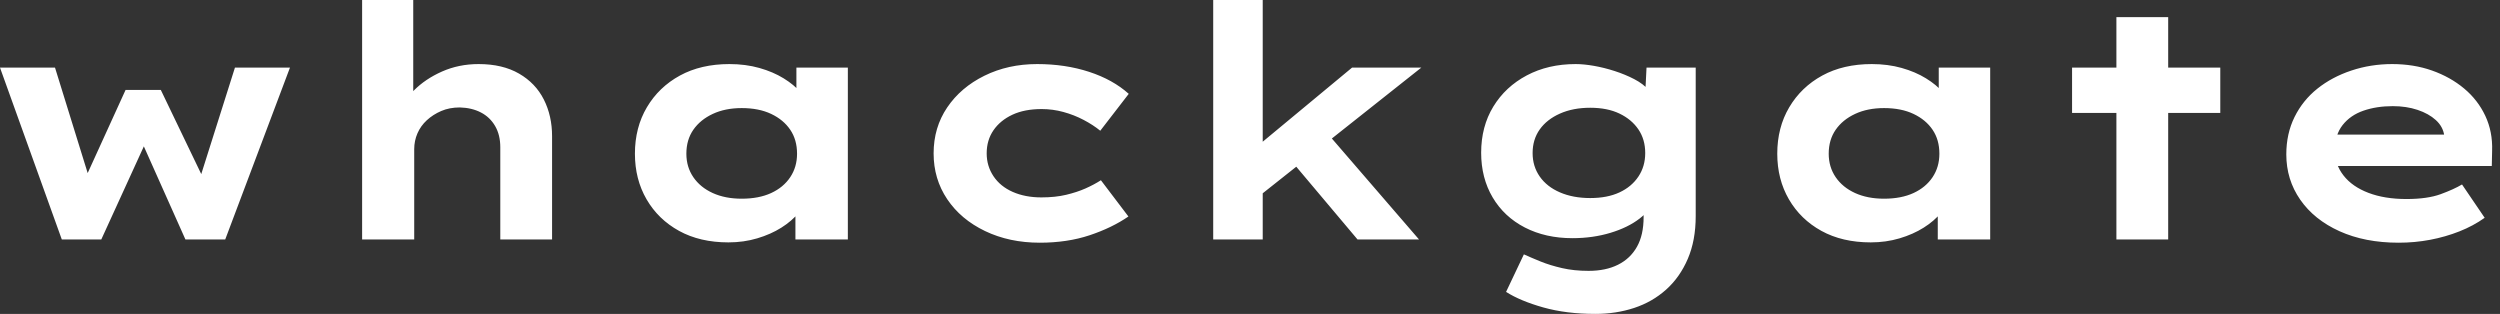 <svg baseProfile="full" height="28" version="1.1" viewBox="0 0 223 28" width="223" xmlns="http://www.w3.org/2000/svg" xmlns:ev="http://www.w3.org/2001/xml-events" xmlns:xlink="http://www.w3.org/1999/xlink"><rect x="0" y="0" width="223" height="28" fill="#333333" stroke="none"/><defs /><g><path d="M7.534 21.361 2.021 6.033H6.928L10.103 16.28L9.497 16.194L13.221 8.025H16.367L20.293 16.194L19.744 16.252L22.977 6.033H27.885L22.111 21.361H18.561L14.087 11.344L15.674 11.258L11.056 21.361Z M34.322 21.361V0.0H38.882V9.988L37.584 10.392Q37.901 9.122 38.926 8.082Q39.951 7.043 41.452 6.379Q42.953 5.715 44.713 5.715Q46.849 5.715 48.322 6.567Q49.794 7.419 50.53 8.876Q51.266 10.334 51.266 12.153V21.361H46.647V13.134Q46.647 12.037 46.186 11.243Q45.724 10.449 44.915 10.031Q44.107 9.612 43.039 9.584Q42.115 9.584 41.379 9.901Q40.643 10.219 40.095 10.724Q39.546 11.229 39.258 11.893Q38.969 12.557 38.969 13.307V21.361H36.66Q35.592 21.361 35.0 21.361Q34.408 21.361 34.322 21.361Z M66.998 21.621Q64.458 21.621 62.596 20.596Q60.734 19.571 59.695 17.781Q58.656 15.992 58.656 13.711Q58.656 11.373 59.724 9.569Q60.792 7.765 62.668 6.74Q64.544 5.715 67.085 5.715Q68.528 5.715 69.755 6.062Q70.981 6.408 71.92 6.986Q72.858 7.563 73.435 8.241Q74.012 8.92 74.157 9.584L73.06 9.67V6.033H77.649V21.361H72.973V17.262L73.926 17.522Q73.839 18.272 73.247 18.994Q72.656 19.715 71.718 20.307Q70.779 20.899 69.567 21.26Q68.355 21.621 66.998 21.621ZM68.181 17.724Q69.711 17.724 70.808 17.219Q71.905 16.713 72.511 15.804Q73.118 14.895 73.118 13.711Q73.118 12.47 72.511 11.575Q71.905 10.68 70.808 10.161Q69.711 9.641 68.181 9.641Q66.709 9.641 65.598 10.161Q64.487 10.68 63.866 11.575Q63.245 12.47 63.245 13.711Q63.245 14.895 63.866 15.804Q64.487 16.713 65.598 17.219Q66.709 17.724 68.181 17.724Z M94.767 21.649Q92.054 21.649 89.889 20.61Q87.724 19.571 86.511 17.767Q85.299 15.963 85.299 13.682Q85.299 11.373 86.511 9.584Q87.724 7.794 89.831 6.755Q91.938 5.715 94.536 5.715Q97.047 5.715 99.169 6.408Q101.291 7.101 102.705 8.371L100.165 11.662Q99.53 11.142 98.678 10.695Q97.827 10.247 96.874 9.988Q95.922 9.728 94.94 9.728Q93.41 9.728 92.328 10.233Q91.245 10.738 90.639 11.619Q90.033 12.499 90.033 13.682Q90.033 14.808 90.639 15.718Q91.245 16.627 92.357 17.118Q93.468 17.608 94.911 17.608Q96.153 17.608 97.12 17.377Q98.087 17.146 98.837 16.814Q99.588 16.482 100.223 16.078L102.676 19.311Q101.204 20.322 99.212 20.986Q97.221 21.649 94.767 21.649Z M114.338 17.493 112.981 14.029 122.623 6.033H128.8ZM110.239 21.361V0.0H114.656V21.361ZM123.113 21.361 116.186 13.134 119.303 10.594 128.598 21.361Z M144.33 28Q141.732 28 139.682 27.423Q137.633 26.845 136.363 26.037L137.951 22.689Q138.586 22.977 139.437 23.324Q140.289 23.67 141.357 23.915Q142.425 24.161 143.724 24.161Q145.254 24.161 146.351 23.612Q147.447 23.064 148.039 22.01Q148.631 20.957 148.631 19.369V17.637L149.526 17.781Q149.295 18.705 148.27 19.499Q147.245 20.293 145.672 20.769Q144.099 21.245 142.28 21.245Q139.885 21.245 138.037 20.293Q136.19 19.34 135.165 17.608Q134.14 15.876 134.14 13.625Q134.14 11.287 135.223 9.511Q136.305 7.736 138.21 6.726Q140.115 5.715 142.569 5.715Q143.291 5.715 144.2 5.874Q145.109 6.033 146.047 6.336Q146.986 6.639 147.794 7.058Q148.602 7.476 149.107 8.054Q149.612 8.631 149.67 9.266L148.718 9.497L148.891 6.033H153.278V19.282Q153.278 21.447 152.571 23.093Q151.864 24.738 150.637 25.835Q149.41 26.932 147.794 27.466Q146.177 28 144.33 28ZM143.868 17.666Q145.398 17.666 146.48 17.161Q147.563 16.656 148.169 15.746Q148.775 14.837 148.775 13.654Q148.775 12.441 148.169 11.546Q147.563 10.652 146.48 10.132Q145.398 9.612 143.868 9.612Q142.338 9.612 141.169 10.132Q140 10.652 139.365 11.546Q138.73 12.441 138.73 13.654Q138.73 14.837 139.365 15.746Q140 16.656 141.169 17.161Q142.338 17.666 143.868 17.666Z M168.895 21.621Q166.355 21.621 164.493 20.596Q162.631 19.571 161.592 17.781Q160.553 15.992 160.553 13.711Q160.553 11.373 161.621 9.569Q162.689 7.765 164.565 6.74Q166.441 5.715 168.981 5.715Q170.425 5.715 171.652 6.062Q172.878 6.408 173.816 6.986Q174.755 7.563 175.332 8.241Q175.909 8.92 176.054 9.584L174.957 9.67V6.033H179.546V21.361H174.87V17.262L175.823 17.522Q175.736 18.272 175.144 18.994Q174.553 19.715 173.614 20.307Q172.676 20.899 171.464 21.26Q170.252 21.621 168.895 21.621ZM170.078 17.724Q171.608 17.724 172.705 17.219Q173.802 16.713 174.408 15.804Q175.014 14.895 175.014 13.711Q175.014 12.47 174.408 11.575Q173.802 10.68 172.705 10.161Q171.608 9.641 170.078 9.641Q168.606 9.641 167.495 10.161Q166.384 10.68 165.763 11.575Q165.142 12.47 165.142 13.711Q165.142 14.895 165.763 15.804Q166.384 16.713 167.495 17.219Q168.606 17.724 170.078 17.724Z M190.804 21.361V1.53H195.423V21.361ZM186.849 10.074V6.033H200.07V10.074Z M215.975 21.649Q212.973 21.649 210.707 20.625Q208.441 19.6 207.2 17.81Q205.959 16.021 205.959 13.769Q205.959 11.922 206.695 10.435Q207.431 8.948 208.73 7.909Q210.029 6.87 211.761 6.293Q213.493 5.715 215.398 5.715Q217.332 5.715 218.963 6.293Q220.594 6.87 221.821 7.895Q223.047 8.92 223.711 10.334Q224.375 11.748 224.318 13.452L224.289 14.808H209.163L208.499 12.008H220.536L220.045 12.643V12.066Q219.93 11.287 219.295 10.709Q218.66 10.132 217.664 9.8Q216.668 9.468 215.456 9.468Q214.012 9.468 212.843 9.872Q211.674 10.276 210.981 11.157Q210.289 12.037 210.289 13.423Q210.289 14.664 211.068 15.66Q211.847 16.656 213.291 17.204Q214.734 17.753 216.668 17.753Q218.544 17.753 219.728 17.32Q220.911 16.887 221.633 16.454L223.654 19.427Q222.643 20.148 221.402 20.639Q220.161 21.13 218.79 21.39Q217.419 21.649 215.975 21.649Z " fill="rgb(255,255,255)" transform="translate(-2.021, 0)" /></g></svg>